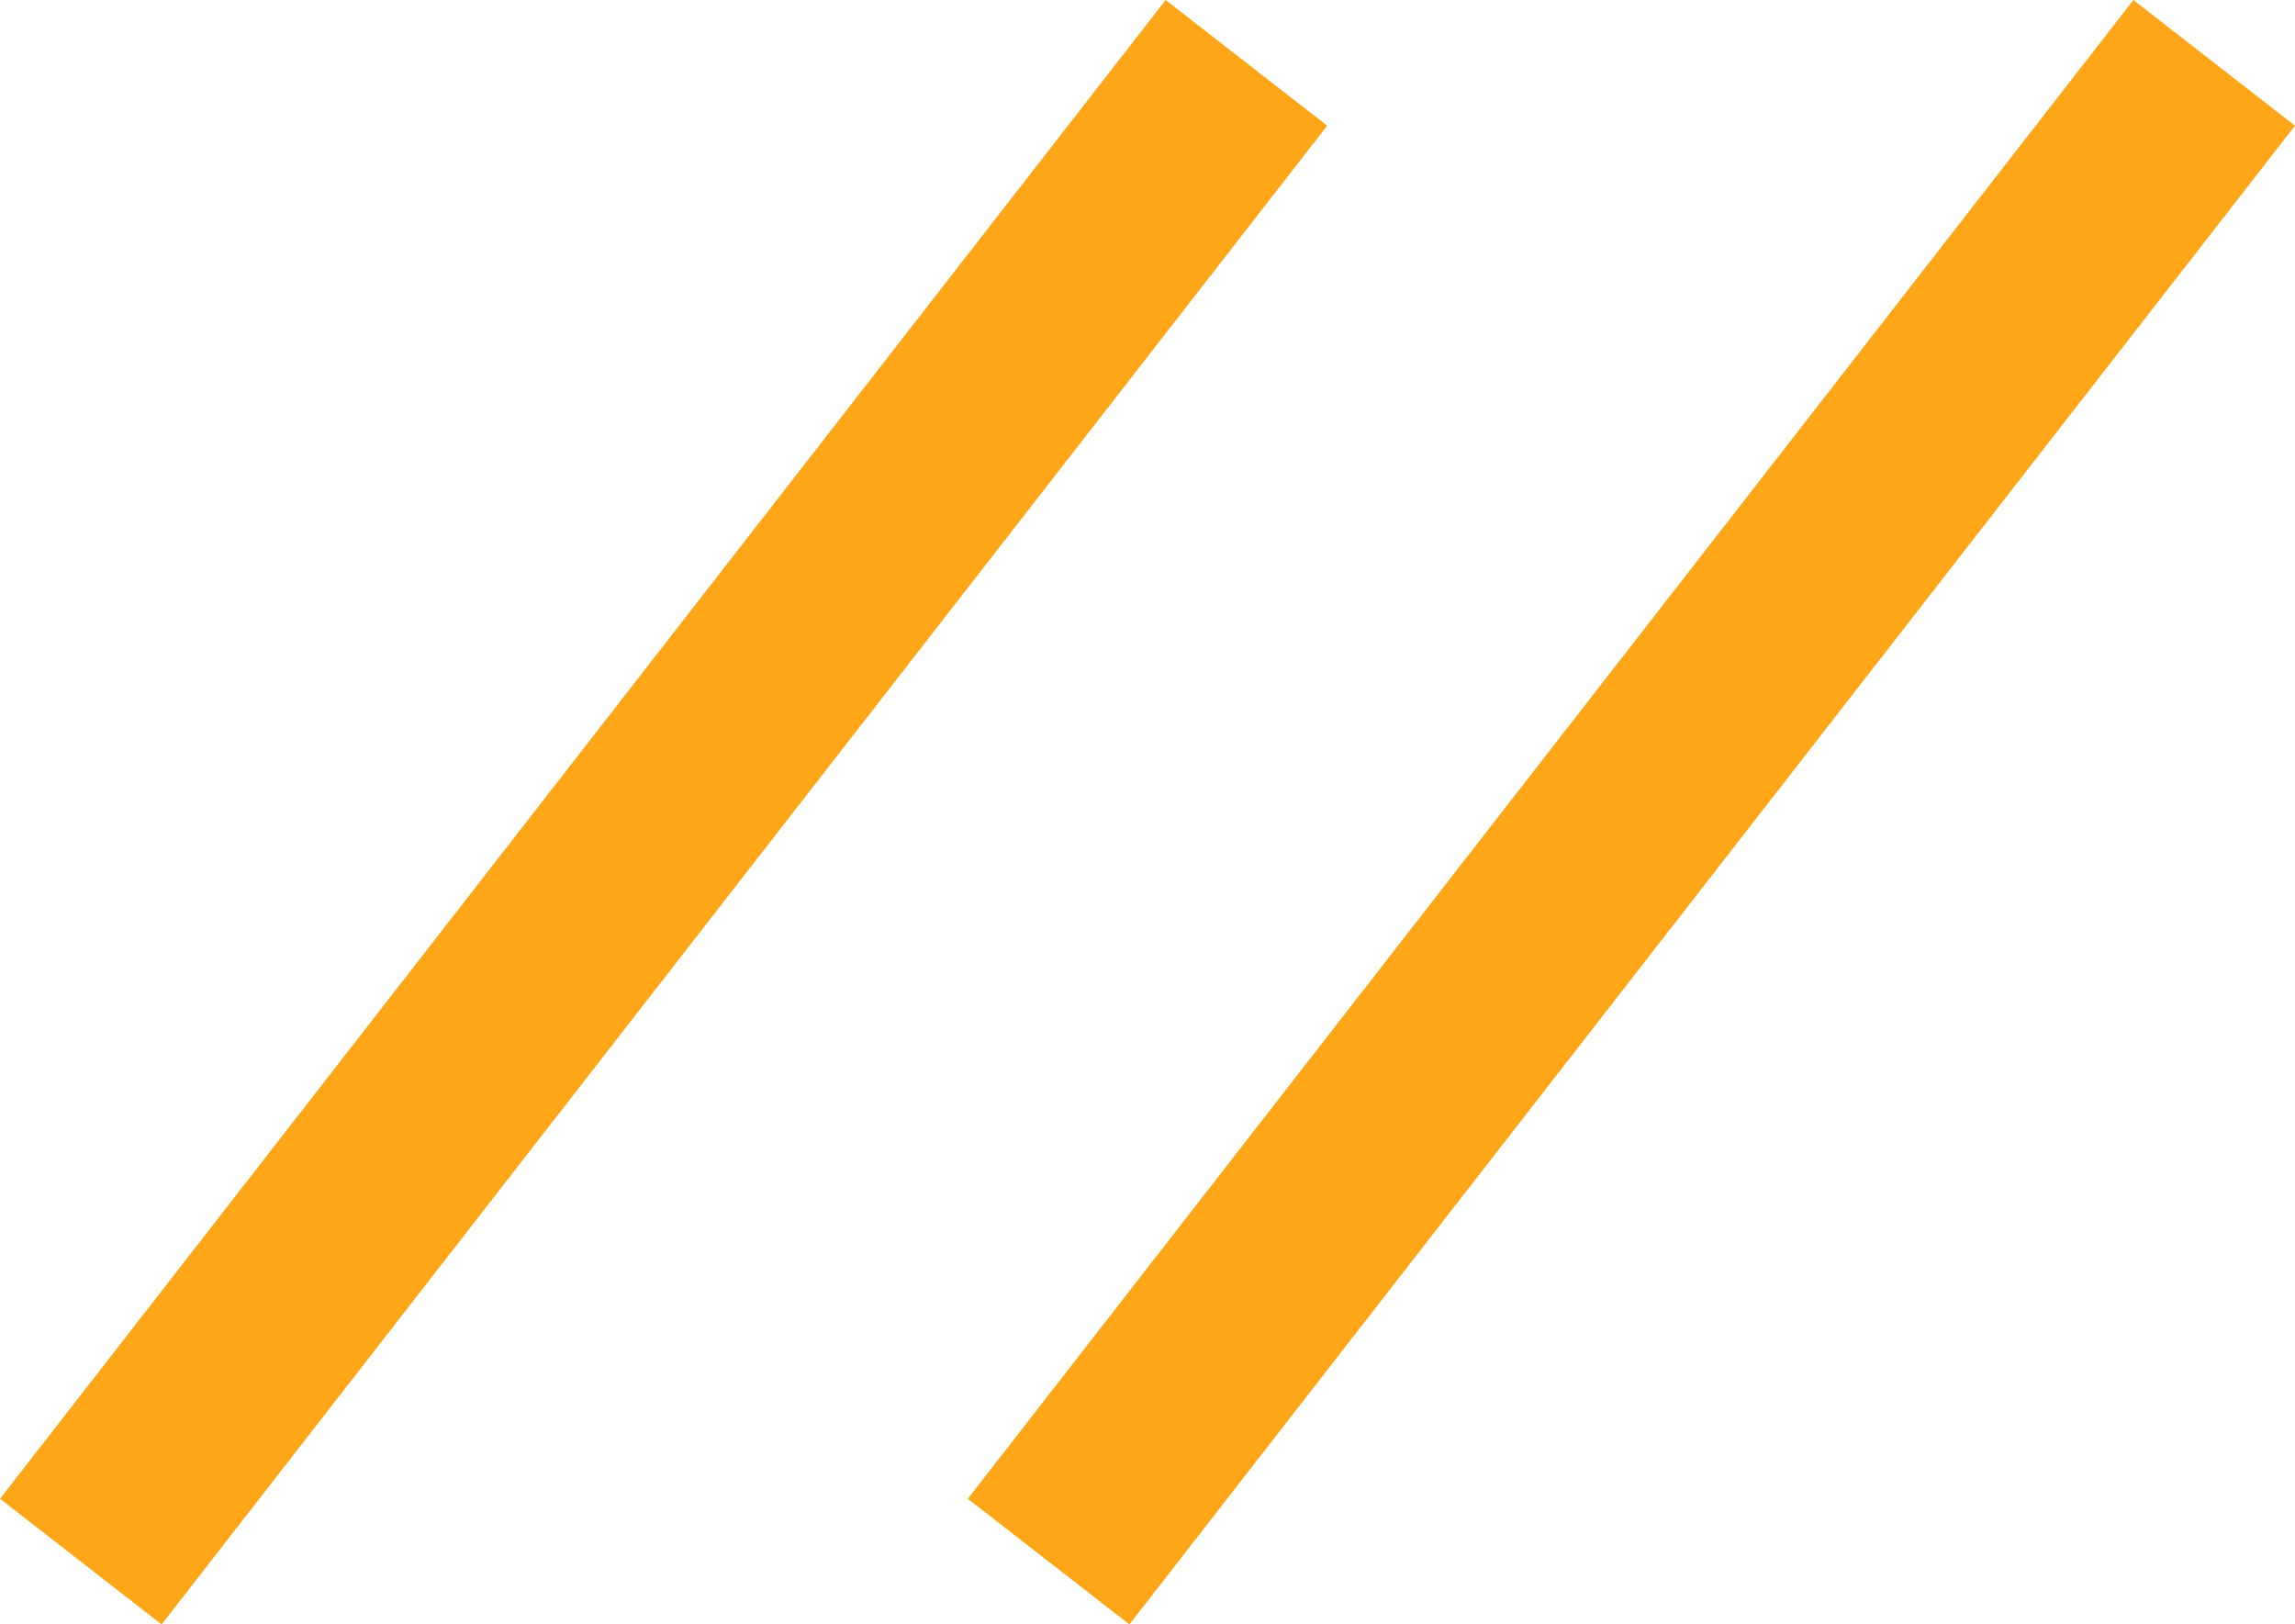 <svg xmlns="http://www.w3.org/2000/svg" width="33.631" height="23.803" viewBox="0 0 33.631 23.803">
  <g id="グループ_153" data-name="グループ 153" transform="translate(-994.053 -2085.079)">
    <line id="線_427" data-name="線 427" y1="21.962" x2="17.081" transform="translate(995.237 2086)" fill="none" stroke="#ffa618" stroke-width="3"/>
    <line id="線_426" data-name="線 426" y1="21.962" x2="17.081" transform="translate(1009.419 2086)" fill="none" stroke="#ffa618" stroke-width="3"/>
  </g>
</svg>
